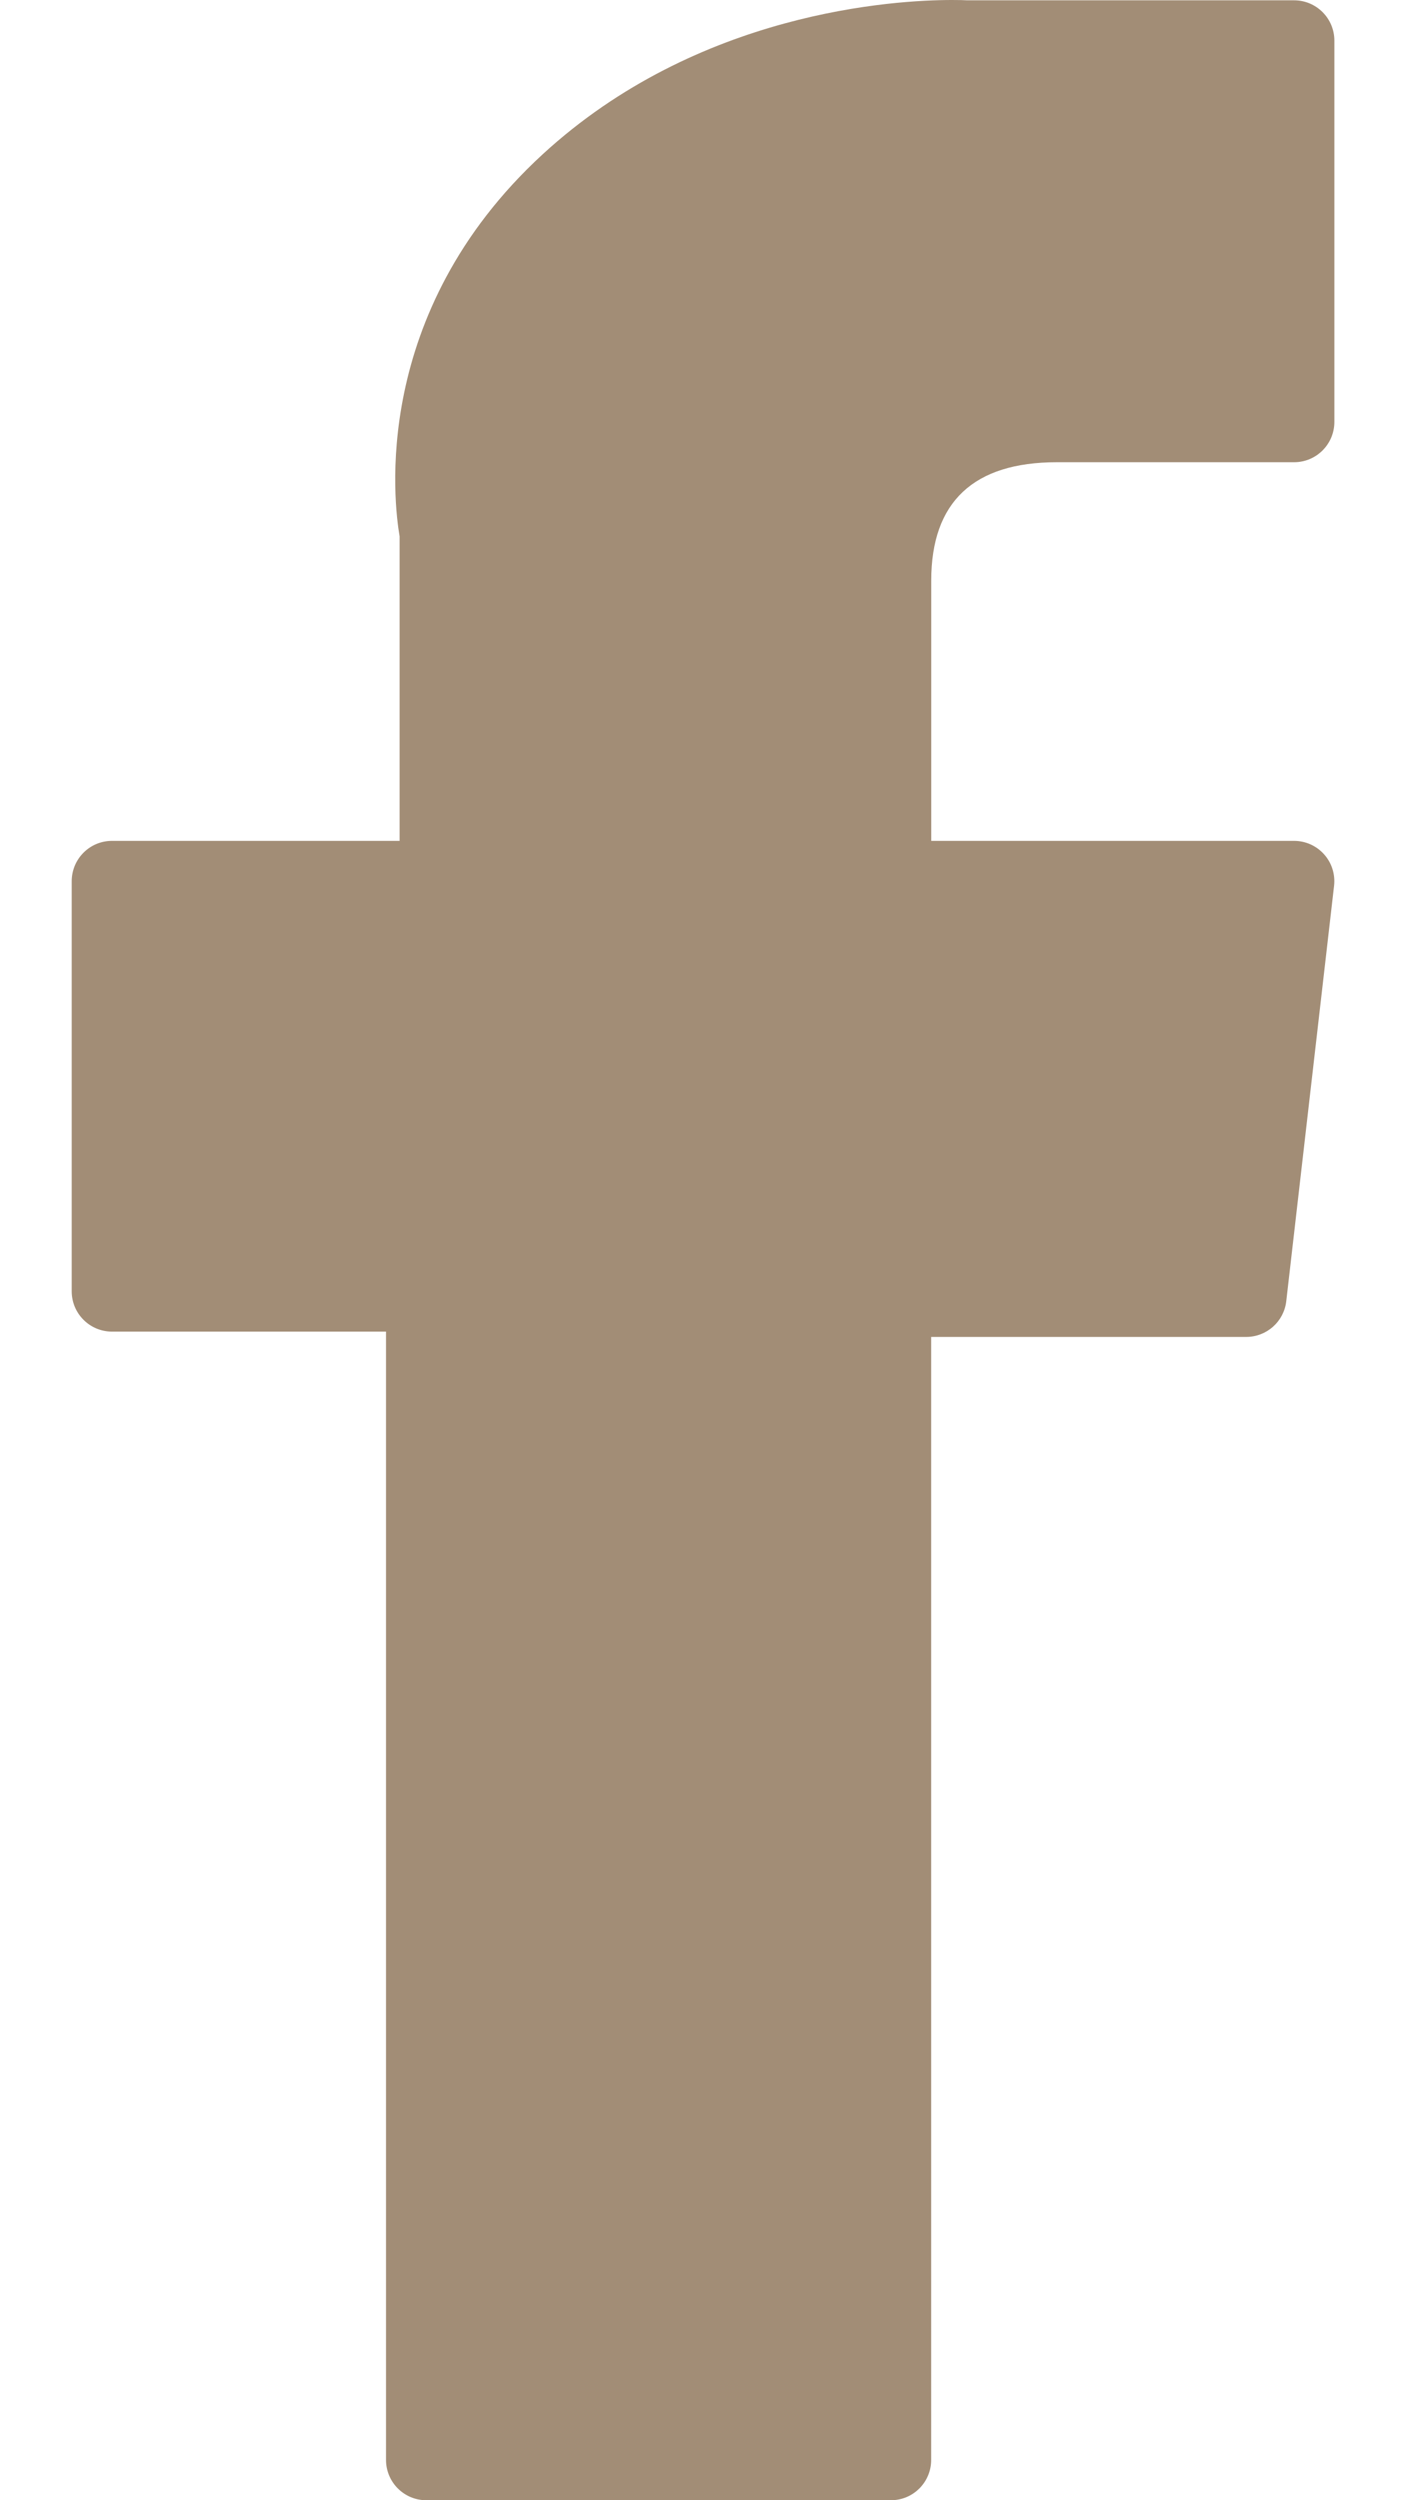 <?xml version="1.0" encoding="UTF-8" standalone="no"?><svg xmlns="http://www.w3.org/2000/svg" xmlns:xlink="http://www.w3.org/1999/xlink" fill="none" height="32" style="fill: none" viewBox="0 0 18 32" width="18"><path d="M1.434 17.043H4.942V31.484C4.942 31.769 5.173 32 5.458 32H11.405C11.691 32 11.921 31.769 11.921 31.484V17.111H15.954C16.216 17.111 16.437 16.915 16.467 16.654L17.079 11.338C17.096 11.191 17.05 11.045 16.952 10.935C16.854 10.825 16.714 10.762 16.567 10.762H11.922V7.43C11.922 6.425 12.463 5.916 13.53 5.916C13.682 5.916 16.567 5.916 16.567 5.916C16.852 5.916 17.083 5.685 17.083 5.4V0.52C17.083 0.235 16.852 0.004 16.567 0.004H12.381C12.352 0.002 12.286 0 12.19 0C11.463 0 8.939 0.143 6.945 1.977C4.736 4.01 5.043 6.443 5.116 6.865V10.762H1.434C1.149 10.762 0.918 10.993 0.918 11.279V16.527C0.918 16.812 1.149 17.043 1.434 17.043Z" fill="#a28d76"/></svg>